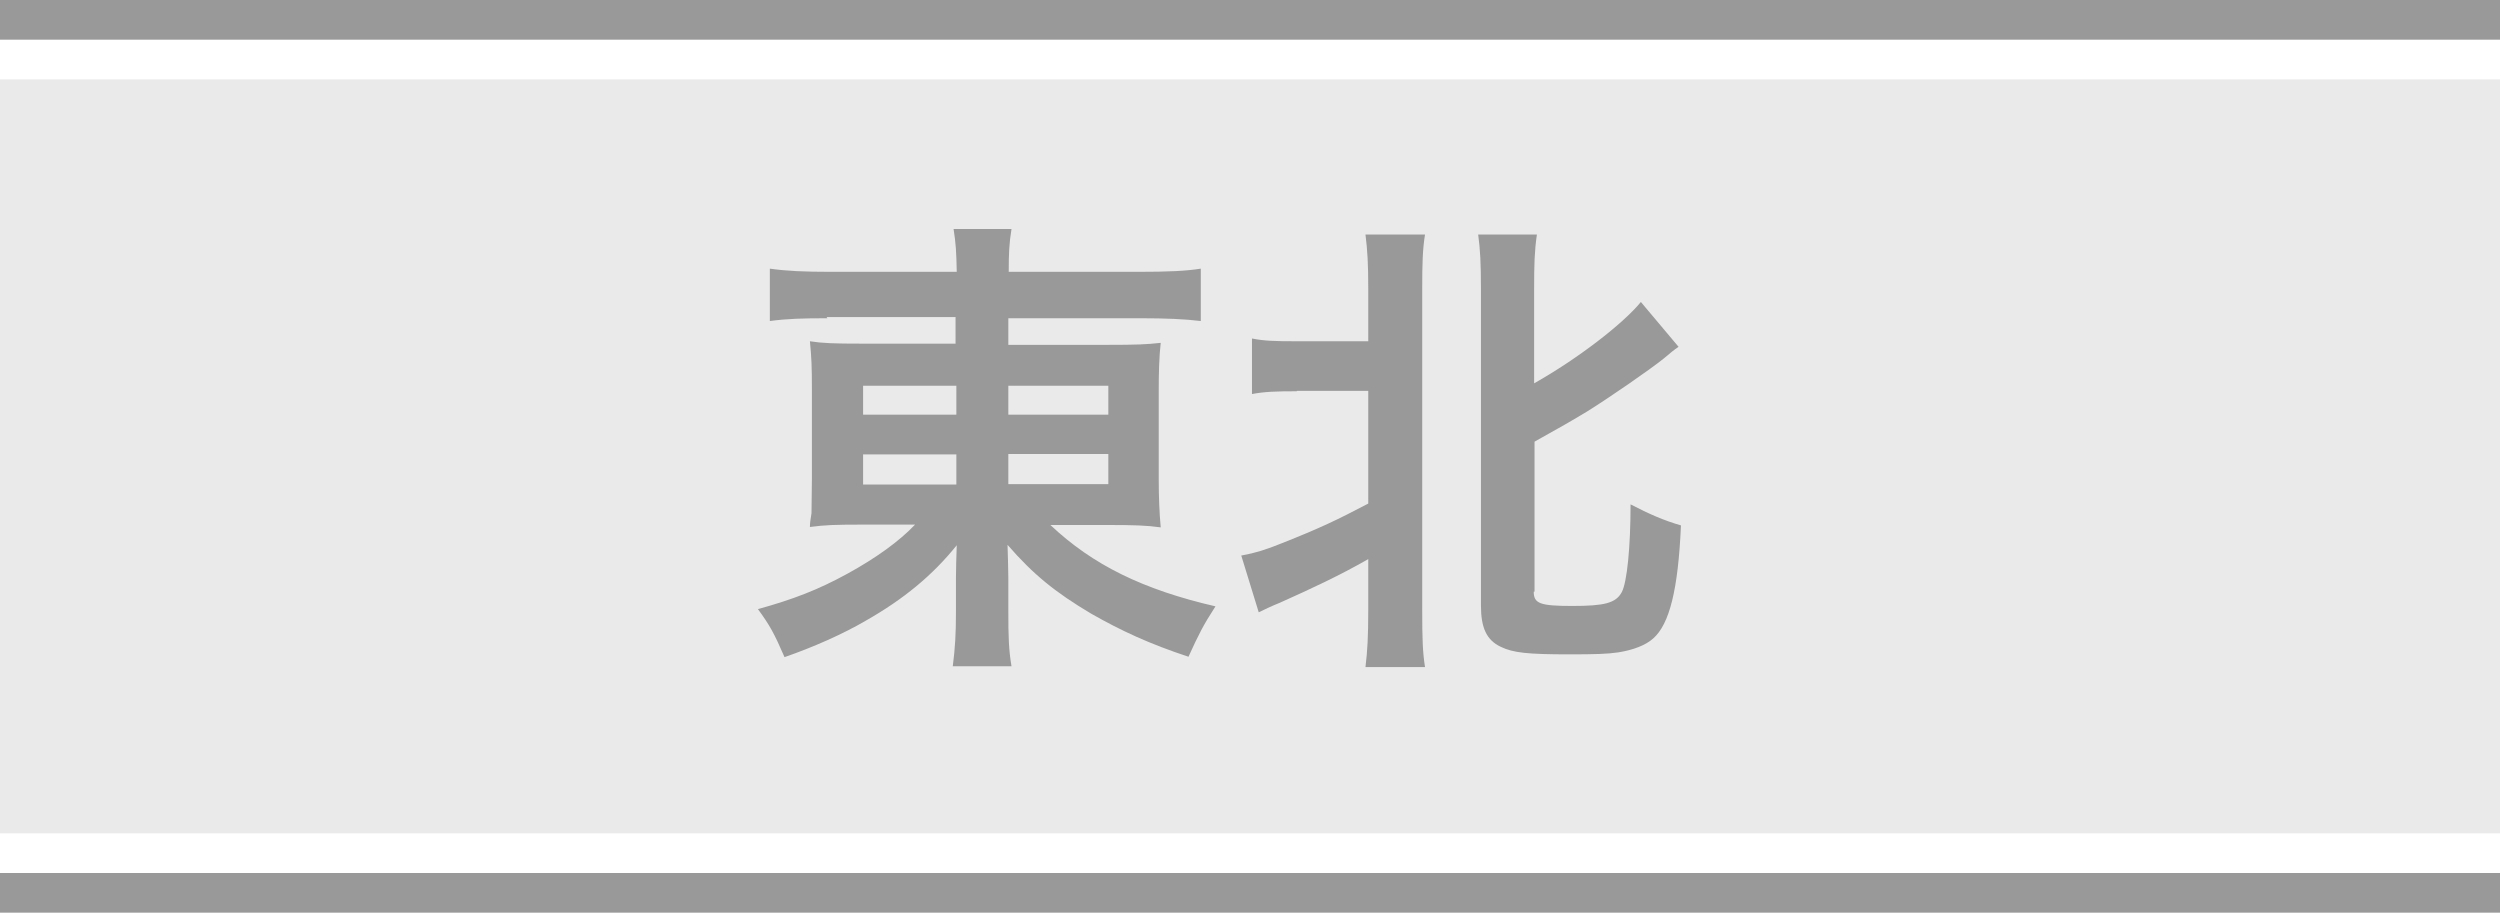 <?xml version="1.0" encoding="UTF-8"?><svg id="_レイヤー_1" xmlns="http://www.w3.org/2000/svg" viewBox="0 0 63 23"><defs><style>.cls-1{fill:#ebeaeb;}.cls-2{fill:#fff;}.cls-3{fill:#999;}</style></defs><rect class="cls-2" x="0" width="63" height="23"/><rect class="cls-3" x="0" y="22" width="63" height="1"/><rect class="cls-3" x="0" width="63" height="1"/><rect class="cls-1" x="0" y="2" width="63" height="19"/><g><path class="cls-3" d="M20.85,8.02c-.61,0-1.01,.01-1.45,.07v-1.32c.42,.06,.86,.08,1.54,.08h3.17c-.01-.49-.02-.7-.08-1.08h1.46c-.06,.37-.07,.62-.07,1.08h3.27c.74,0,1.2-.02,1.57-.08v1.32c-.4-.05-.9-.07-1.49-.07h-3.36v.67h2.51c.73,0,.96-.01,1.33-.05-.04,.36-.05,.76-.05,1.21v2.22q0,.67,.05,1.22c-.35-.05-.68-.06-1.34-.06h-1.44c1.07,1.01,2.34,1.63,4.16,2.05-.31,.48-.42,.7-.68,1.27-.97-.32-1.69-.65-2.46-1.09-.89-.53-1.45-.98-2.1-1.73,.01,.4,.02,.62,.02,.83v.86c0,.61,.01,.96,.08,1.37h-1.48c.06-.47,.08-.82,.08-1.37v-.86c0-.14,.01-.59,.02-.82-.61,.76-1.34,1.36-2.29,1.9-.58,.34-1.33,.67-2.05,.92-.26-.6-.37-.8-.67-1.21,.9-.25,1.52-.49,2.25-.89,.73-.4,1.31-.82,1.71-1.24h-1.29c-.74,0-.98,.01-1.36,.06q0-.12,.04-.35s0-.05,.01-.88v-2.21c0-.62-.01-.82-.05-1.24,.32,.05,.61,.06,1.31,.06h2.36v-.67h-3.25Zm.9,1.7v.73h2.35v-.73h-2.35Zm0,1.73v.76h2.35v-.76h-2.35Zm3.66-1h2.52v-.73h-2.52v.73Zm0,1.75h2.52v-.76h-2.52v.76Z"/><path class="cls-3" d="M32.68,9.86c-.52,0-.82,.01-1.13,.07v-1.4c.3,.06,.55,.07,1.13,.07h1.8v-1.32c0-.64-.02-.97-.07-1.37h1.5c-.06,.38-.07,.72-.07,1.37V15.37c0,.71,.01,1.06,.07,1.44h-1.5c.05-.41,.07-.77,.07-1.45v-1.27c-.72,.41-1.38,.72-2.23,1.1-.2,.08-.41,.18-.53,.24l-.44-1.43c.37-.07,.6-.14,1.02-.31,.96-.38,1.38-.58,2.18-1v-2.84h-1.8Zm5.97,5.05c0,.3,.16,.36,.97,.36s1.1-.07,1.25-.35c.13-.25,.22-1.12,.22-2.21,.46,.24,.85,.41,1.27,.53-.07,1.62-.29,2.49-.7,2.85-.19,.17-.5,.29-.88,.35-.26,.04-.6,.05-1.22,.05-1.07,0-1.43-.04-1.74-.19-.36-.17-.5-.48-.5-1.04V7.29c0-.67-.02-1.01-.07-1.38h1.48c-.06,.41-.07,.74-.07,1.38v2.37c1.1-.62,2.24-1.5,2.69-2.05l.95,1.13c-.12,.08-.19,.14-.38,.3-.35,.28-1.35,.97-1.91,1.32q-.49,.3-1.34,.77v3.78Z"/></g></svg>